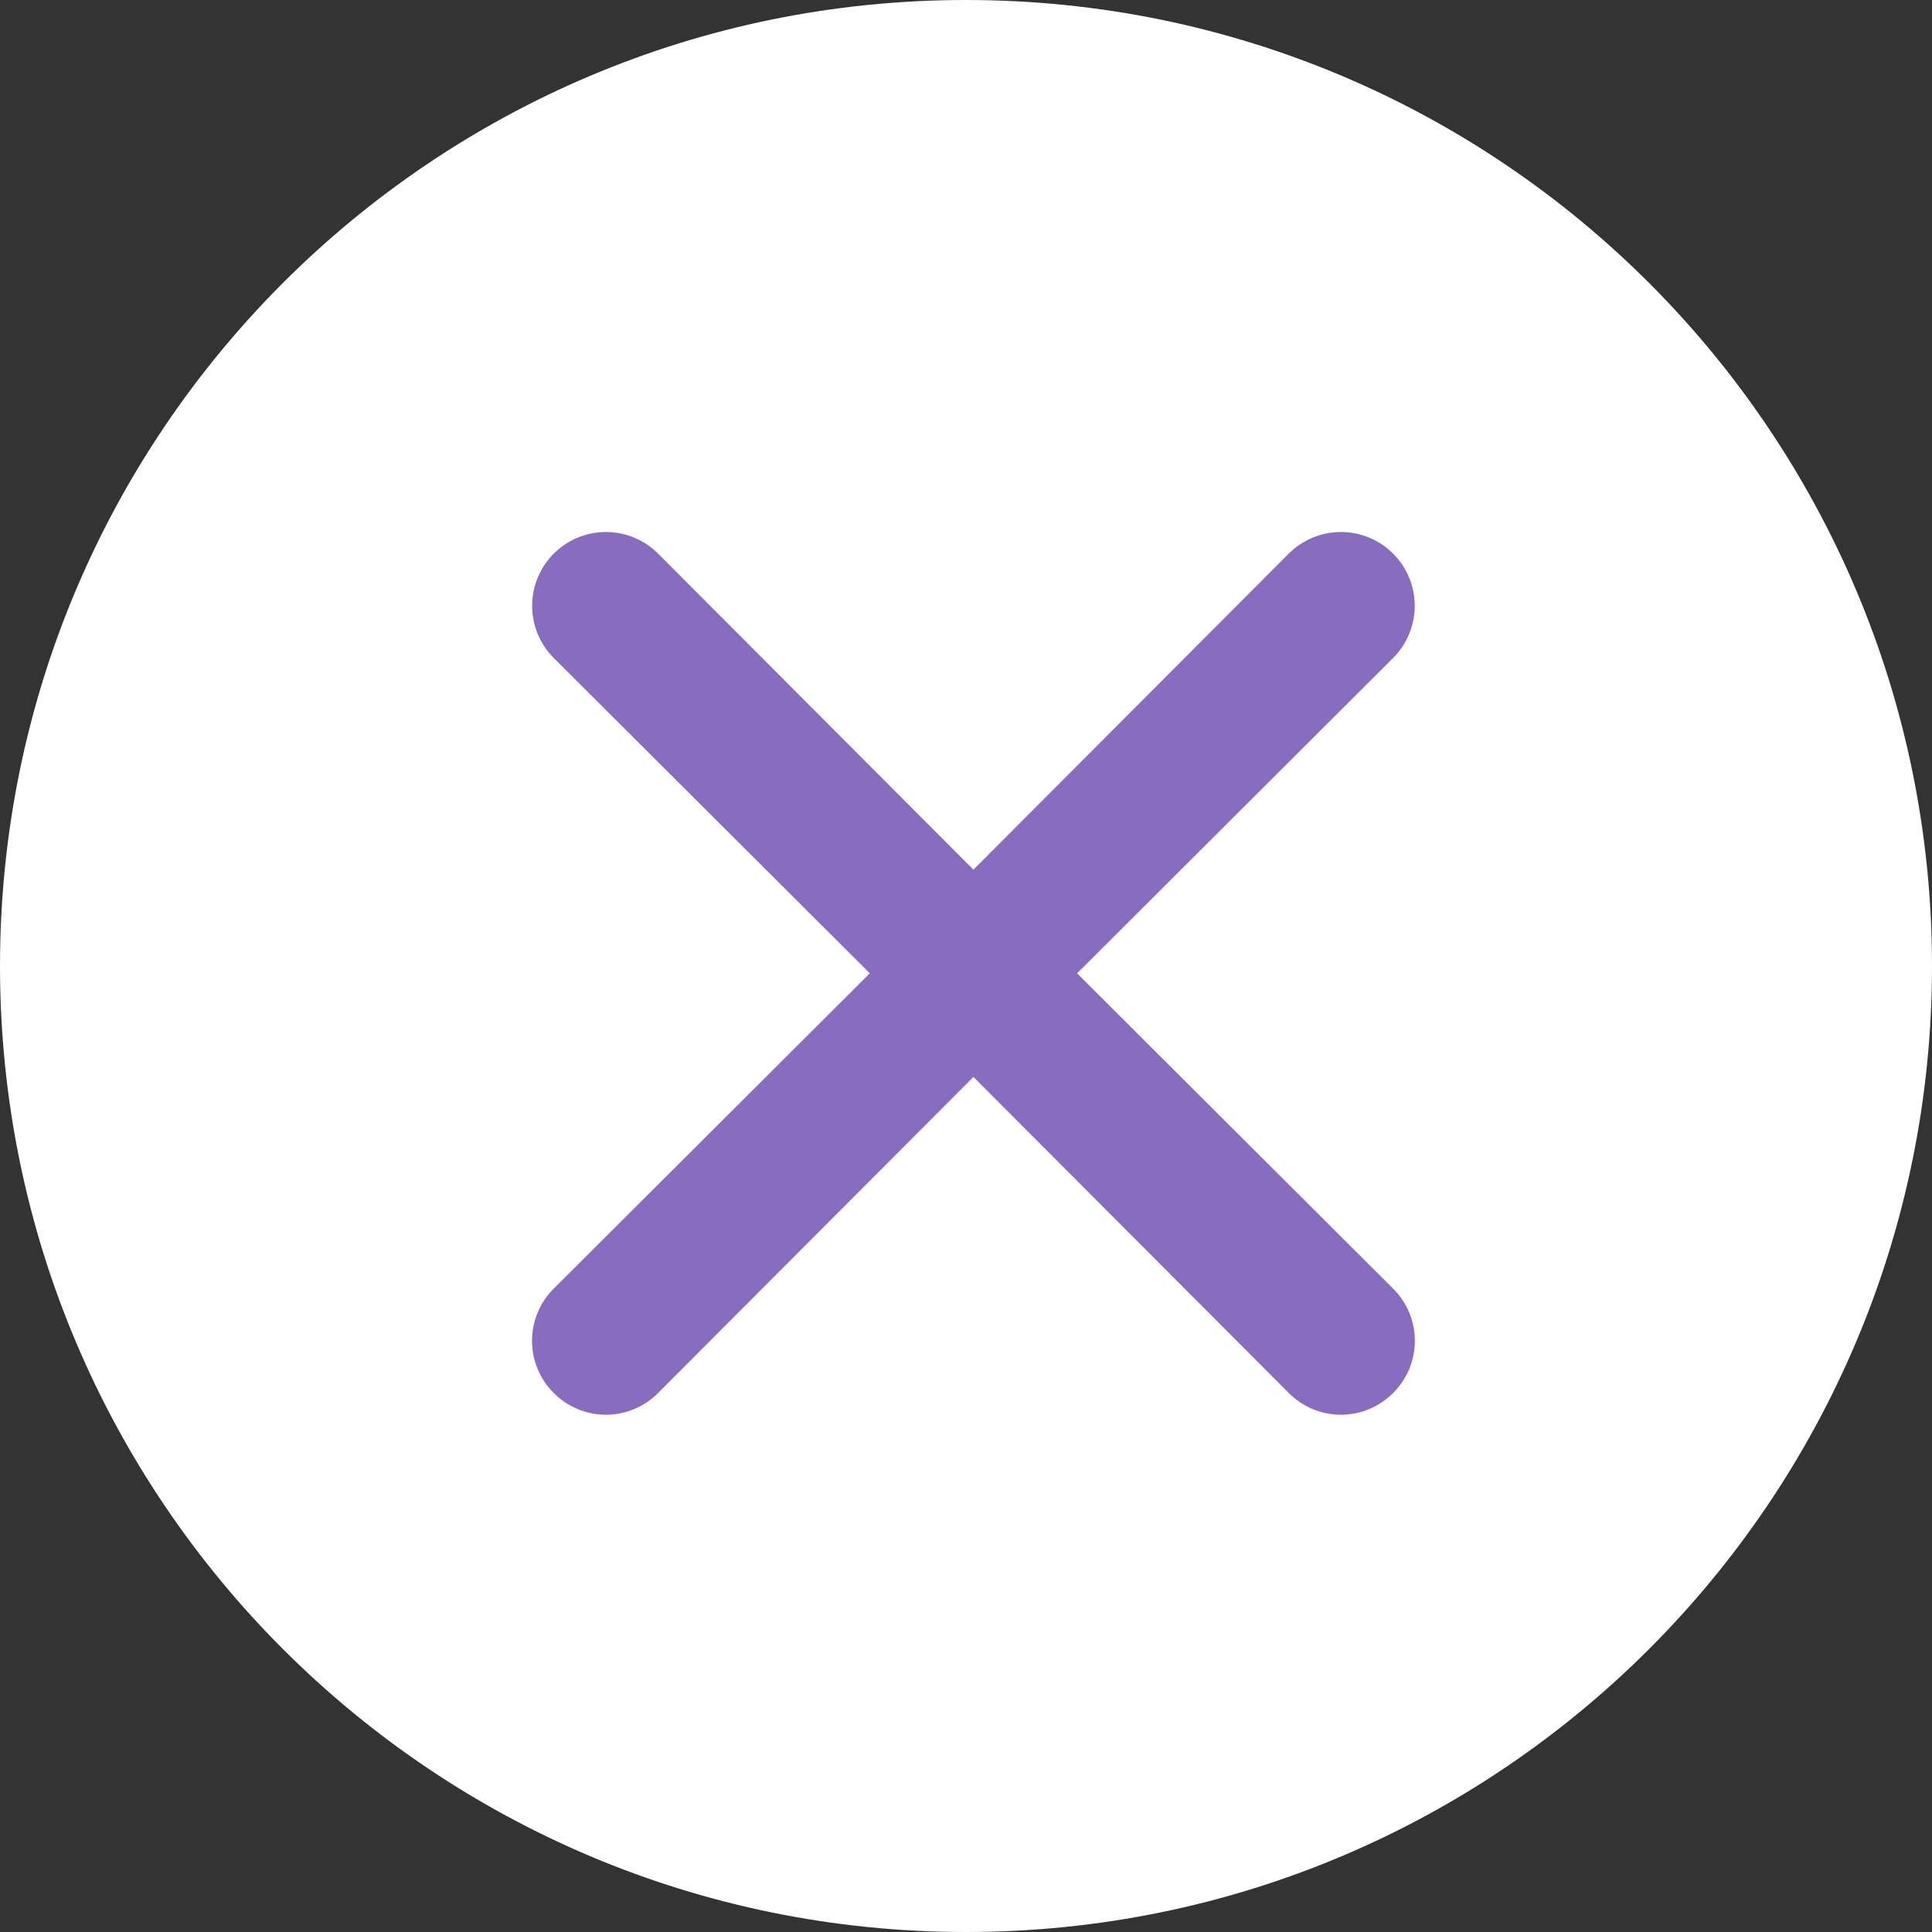 <svg width="69" height="69" viewBox="0 0 69 69" fill="none" xmlns="http://www.w3.org/2000/svg">
<rect x="0" y="0" width="69" height="69" fill="#333333" stroke="none"/>
<path d="M34.5 69C53.554 69 69 53.554 69 34.5C69 15.446 53.554 0 34.5 0C15.446 0 0 15.446 0 34.5C0 53.554 15.446 69 34.5 69Z" fill="white"/>
<path d="M38.467 34.761L49.754 23.5C50.248 23.005 50.526 22.335 50.526 21.636C50.526 20.937 50.248 20.266 49.754 19.772C49.26 19.278 48.589 19 47.89 19C47.191 19 46.521 19.278 46.026 19.772L34.765 31.059L23.504 19.772C23.01 19.278 22.339 19 21.64 19C20.941 19 20.271 19.278 19.776 19.772C19.282 20.266 19.005 20.937 19.005 21.636C19.005 22.335 19.282 23.005 19.776 23.5L31.064 34.761L19.776 46.022C19.53 46.266 19.335 46.556 19.202 46.876C19.069 47.196 19 47.539 19 47.886C19 48.232 19.069 48.575 19.202 48.895C19.335 49.215 19.53 49.505 19.776 49.749C20.02 49.995 20.311 50.191 20.631 50.324C20.951 50.457 21.294 50.526 21.64 50.526C21.987 50.526 22.33 50.457 22.65 50.324C22.97 50.191 23.26 49.995 23.504 49.749L34.765 38.462L46.026 49.749C46.27 49.995 46.561 50.191 46.881 50.324C47.201 50.457 47.544 50.526 47.89 50.526C48.237 50.526 48.58 50.457 48.9 50.324C49.22 50.191 49.51 49.995 49.754 49.749C50 49.505 50.195 49.215 50.329 48.895C50.462 48.575 50.53 48.232 50.53 47.886C50.53 47.539 50.462 47.196 50.329 46.876C50.195 46.556 50 46.266 49.754 46.022L38.467 34.761Z" fill="#886CC0"/>
</svg>
